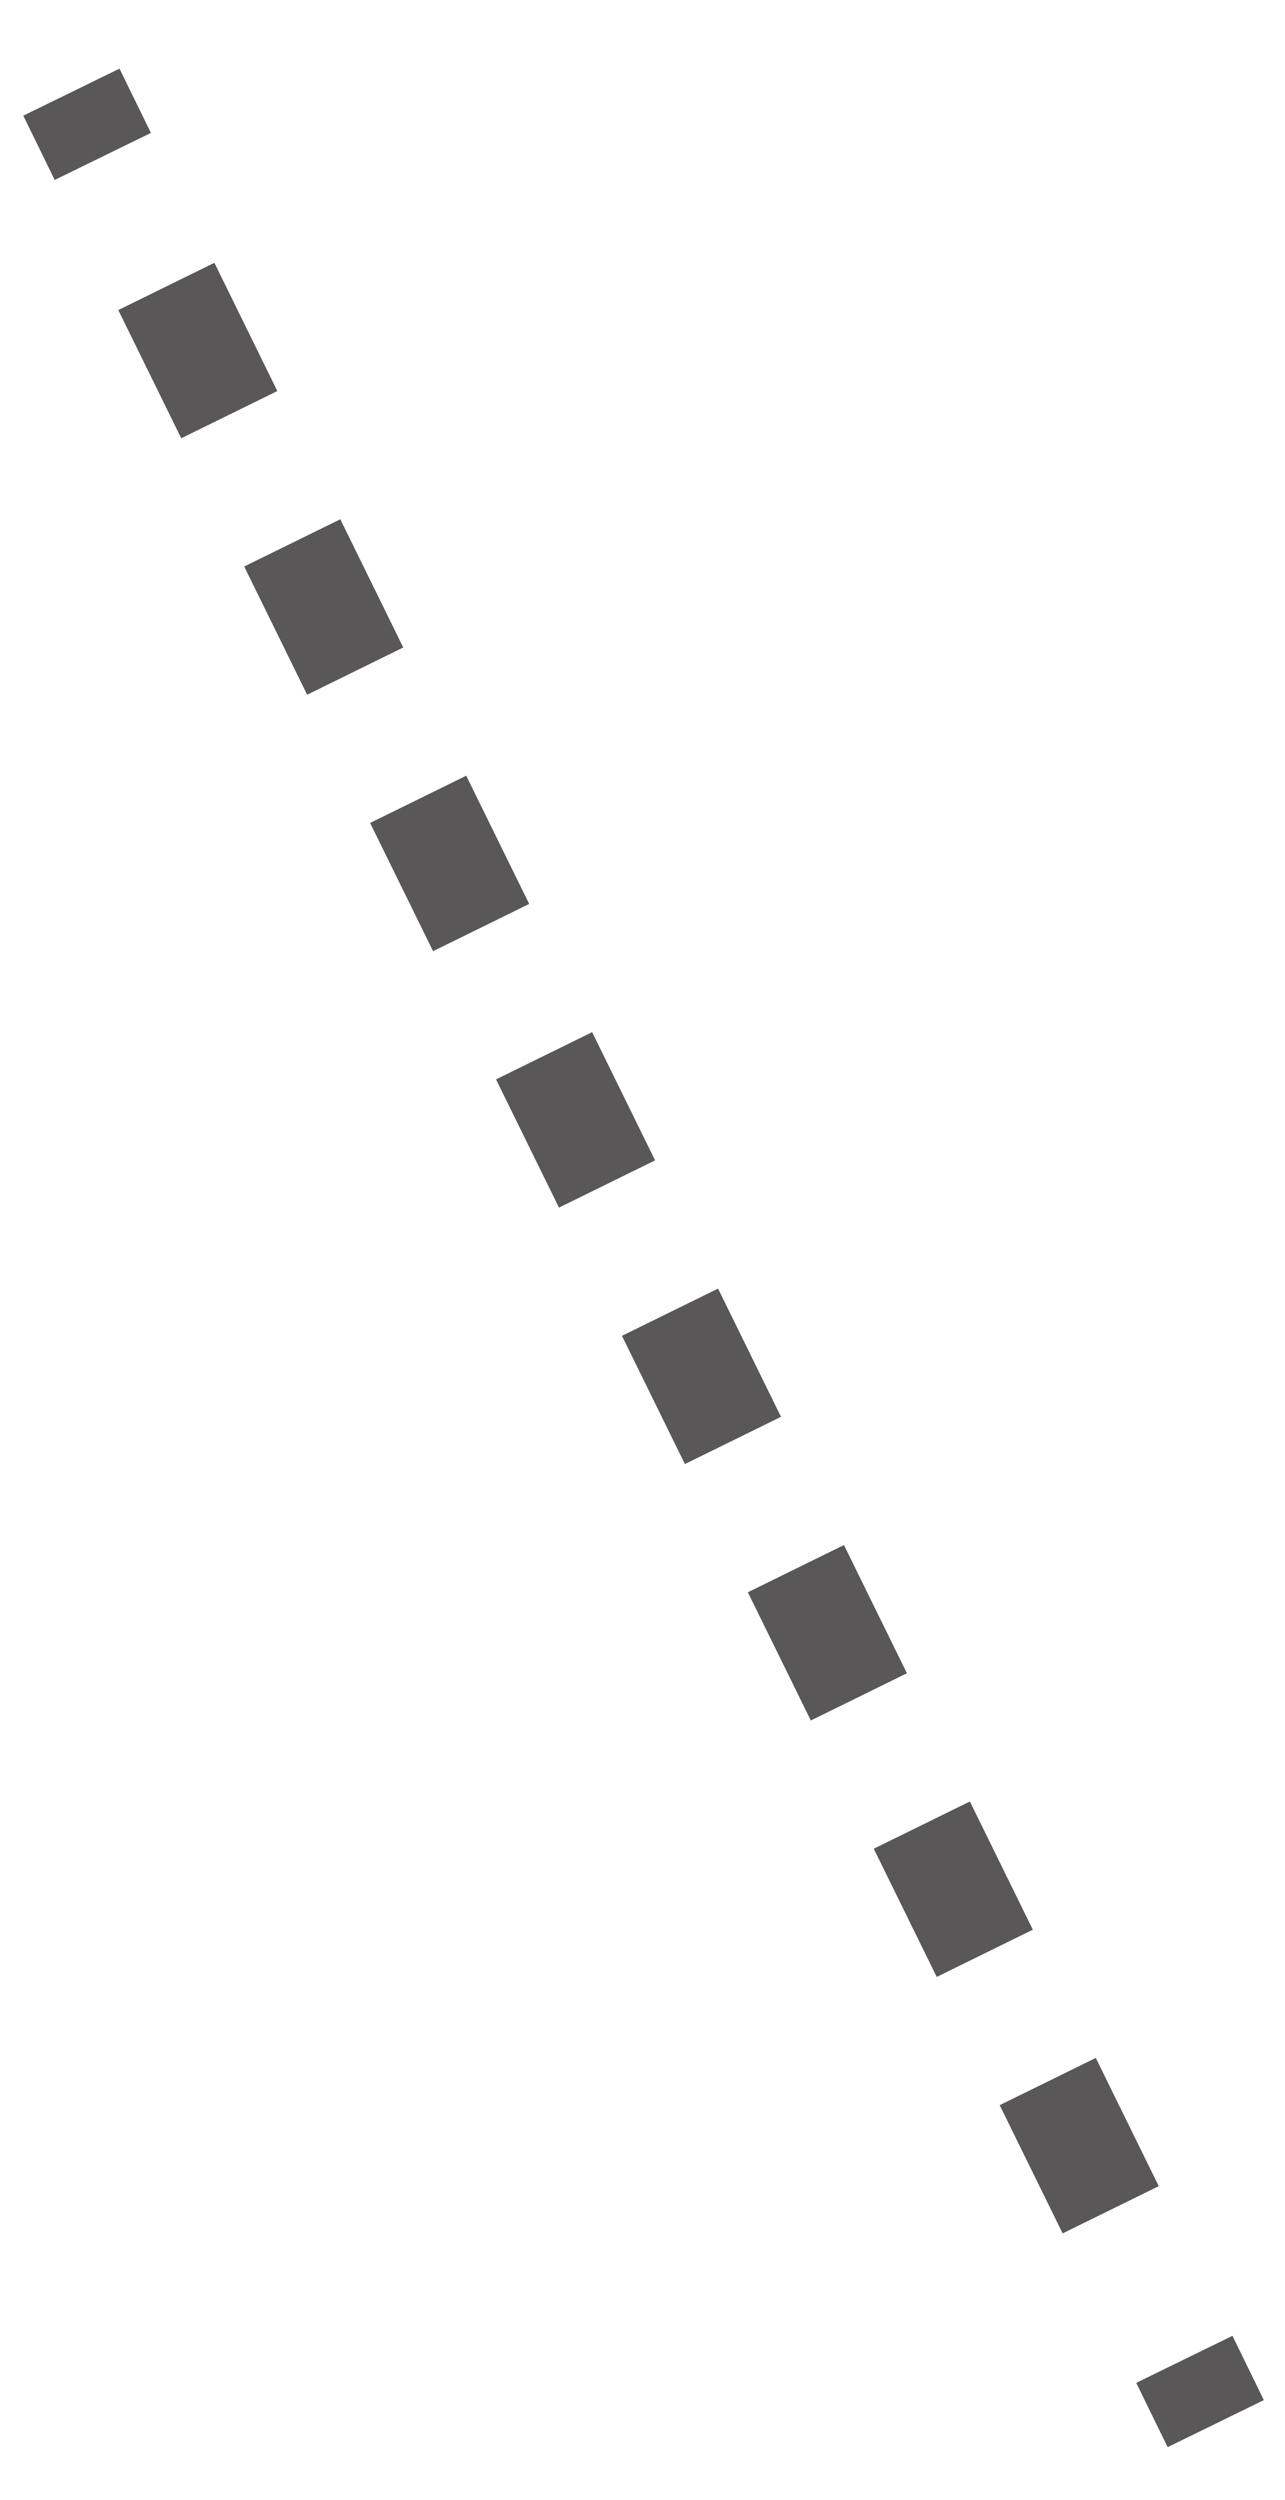 <svg width="18" height="35" viewBox="0 0 18 35" fill="none" xmlns="http://www.w3.org/2000/svg">
<path d="M1 1.29L1.44 2.19" stroke="#595757" stroke-width="1.5" stroke-miterlimit="10" stroke-dasharray="2 2"/>
<path d="M2.33 4.01L16.14 32.12" stroke="#595757" stroke-width="1.5" stroke-miterlimit="10" stroke-dasharray="2 2"/>
<path d="M16.59 33.03L17.03 33.93" stroke="#595757" stroke-width="1.5" stroke-miterlimit="10" stroke-dasharray="2 2"/>
</svg>
